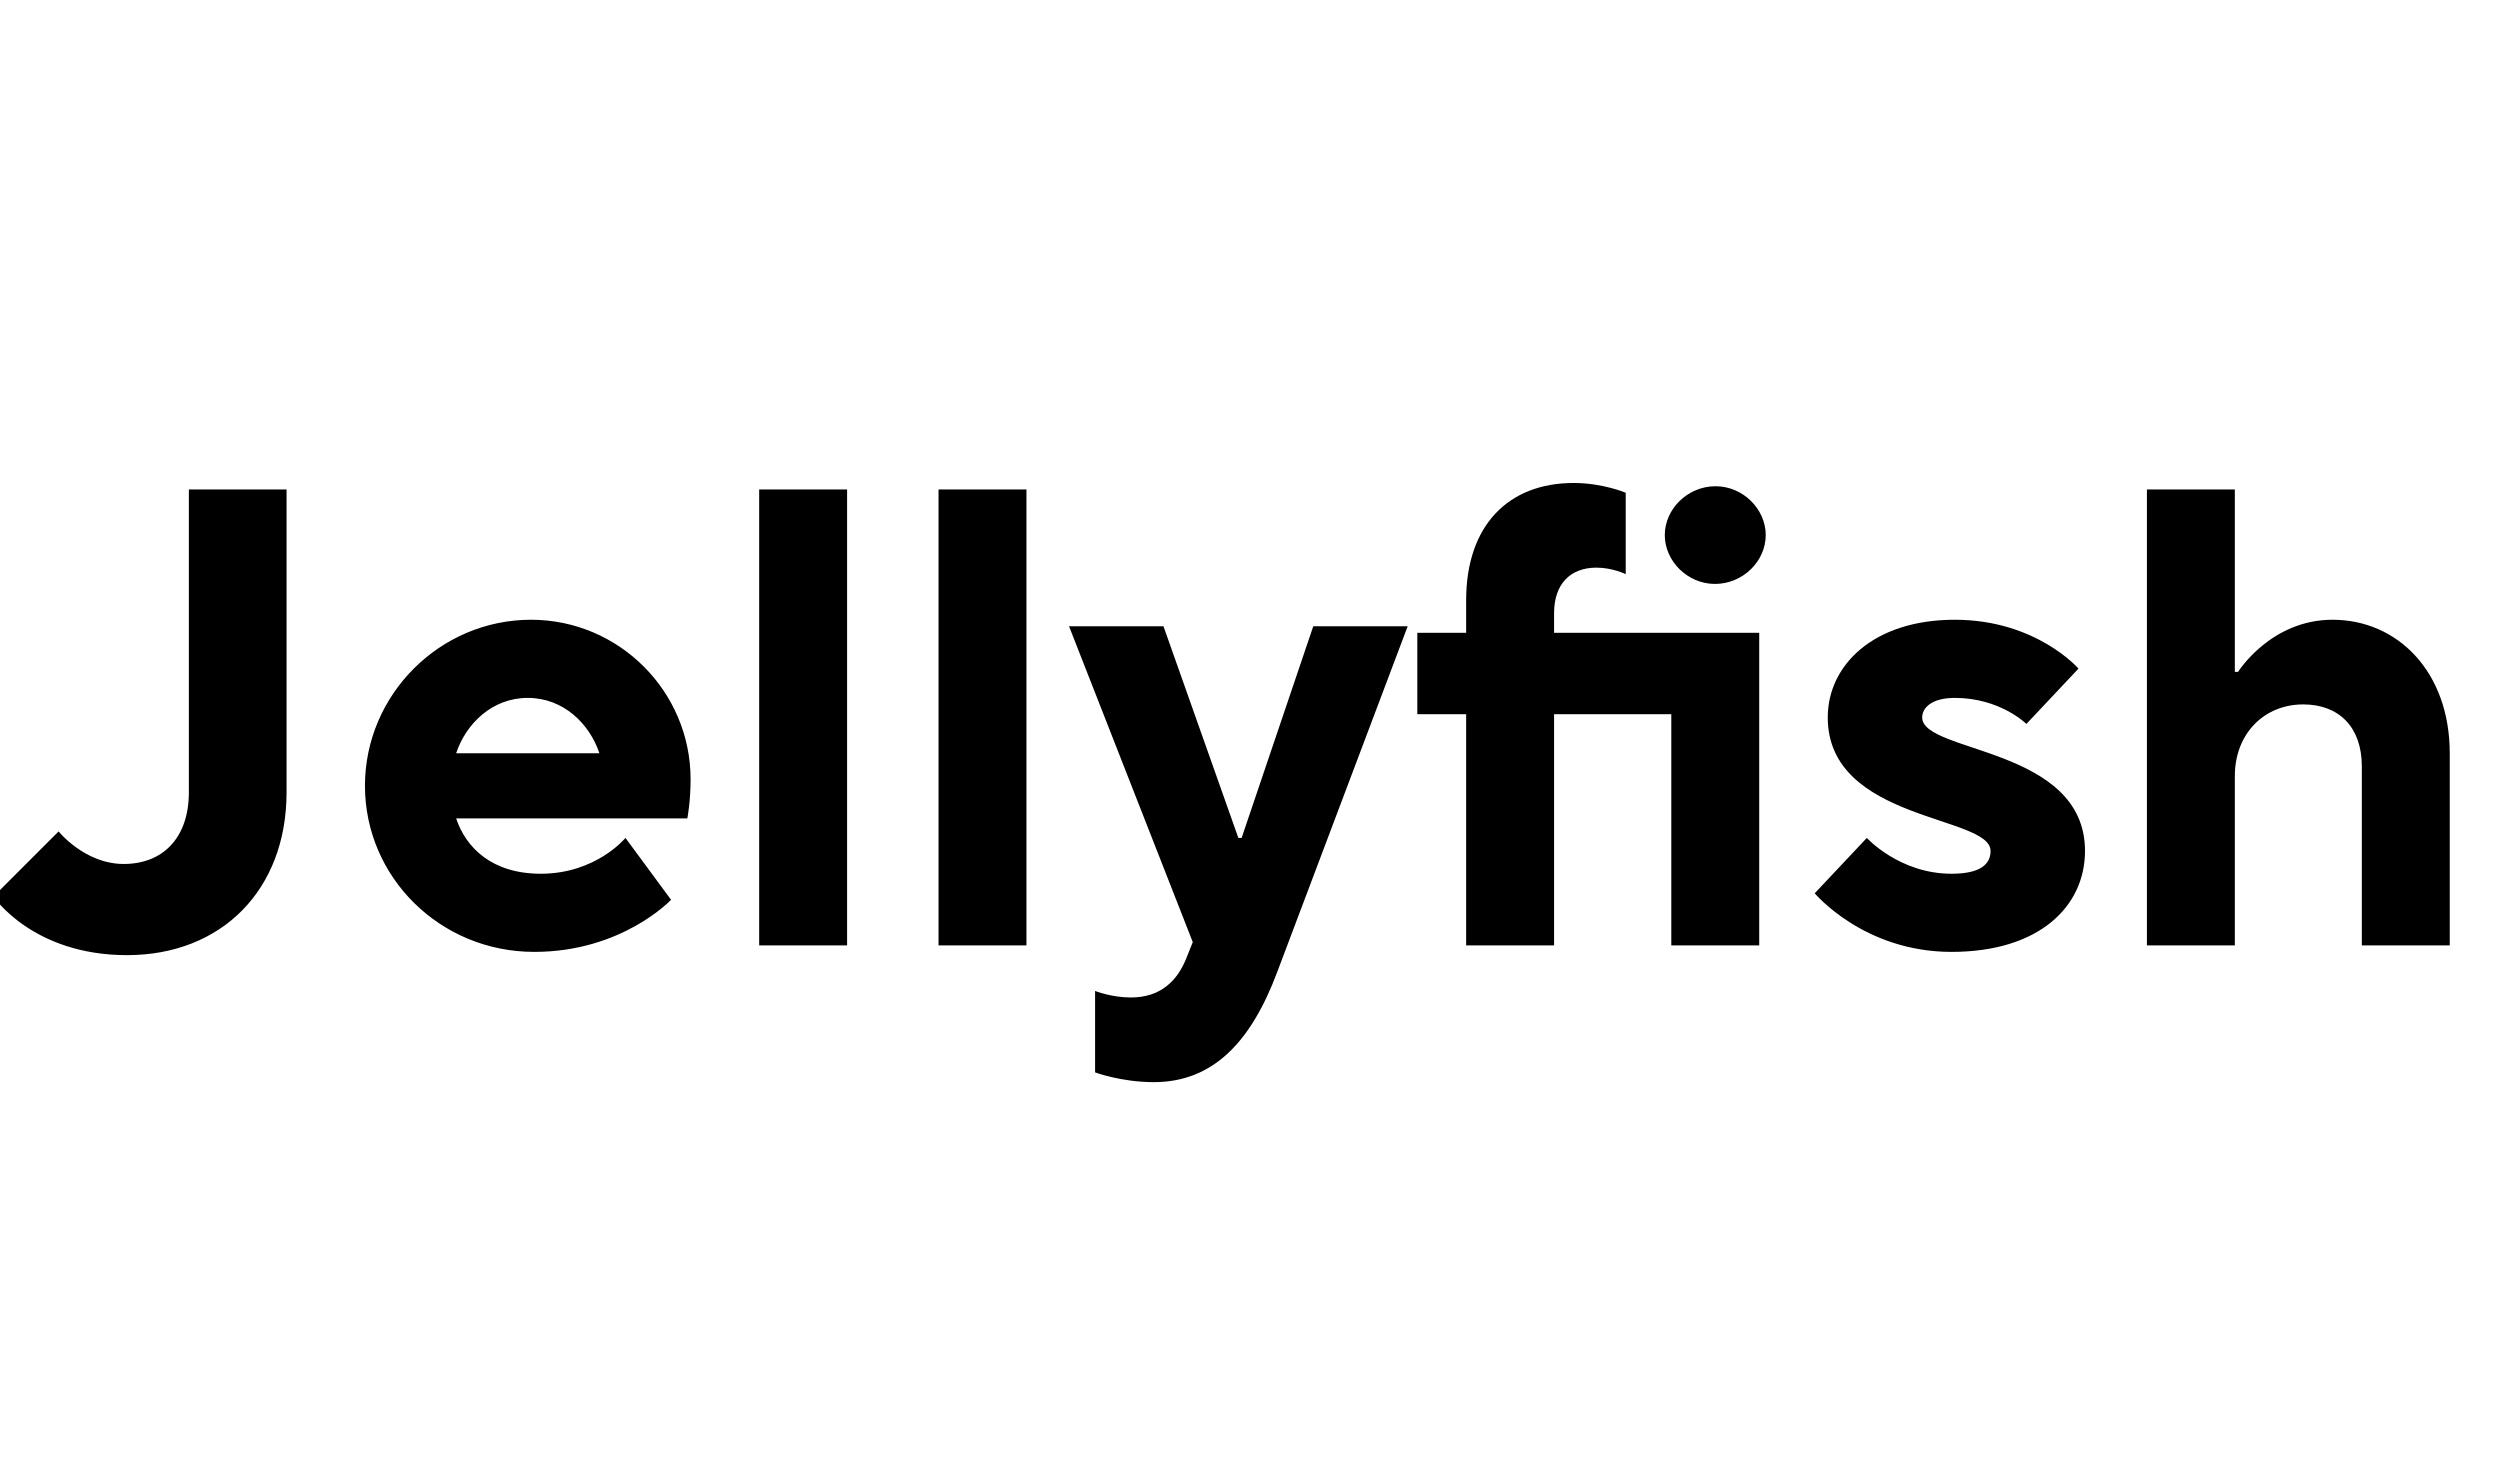 <svg width="119" height="70" viewBox="0 0 119 70" fill="none" xmlns="http://www.w3.org/2000/svg">
<g clip-path="url(#clip0_2335_178)">
<path d="M6.045 45.465C1.55 45.465 -0.31 42.675 -0.31 42.675L2.79 39.575C2.79 39.575 4.03 41.125 5.89 41.125C7.75 41.125 8.99 39.885 8.99 37.715V23.3H13.64V37.715C13.64 42.365 10.54 45.465 6.045 45.465ZM25.432 45.31C20.937 45.31 17.372 41.745 17.372 37.405C17.372 33.065 20.937 29.5 25.277 29.5C29.462 29.5 32.872 32.91 32.872 37.095C32.872 38.18 32.717 38.955 32.717 38.955H21.712C22.177 40.35 23.417 41.59 25.742 41.59C28.377 41.59 29.772 39.885 29.772 39.885L31.942 42.83C31.942 42.83 29.617 45.31 25.432 45.31ZM21.712 35.855H28.532C28.067 34.46 26.827 33.22 25.122 33.22C23.417 33.22 22.177 34.46 21.712 35.855ZM36.137 45V23.3H40.322V45H36.137ZM44.674 45V23.3H48.859V45H44.674ZM54.916 51.51C53.366 51.51 52.126 51.045 52.126 51.045V47.17C52.126 47.17 52.901 47.48 53.831 47.48C55.226 47.48 56.032 46.705 56.466 45.62L56.776 44.845L50.886 29.81H55.381L58.946 39.885H59.101L62.511 29.81H67.006L60.806 46.24C59.535 49.65 57.706 51.51 54.916 51.51ZM69.789 45V33.995H67.464V30.12H69.789V28.57C69.789 25.005 71.804 22.99 74.904 22.99C76.299 22.99 77.384 23.455 77.384 23.455V27.33C77.384 27.33 76.764 27.02 75.989 27.02C74.749 27.02 73.974 27.795 73.974 29.19V30.12H83.739V45H79.554V33.995H73.974V45H69.789ZM81.631 27.795C80.329 27.795 79.244 26.71 79.244 25.47C79.244 24.23 80.329 23.145 81.662 23.145C82.964 23.145 84.049 24.23 84.049 25.47C84.049 26.71 82.964 27.795 81.631 27.795ZM92.891 45.31C88.706 45.31 86.381 42.52 86.381 42.52L88.861 39.885C88.861 39.885 90.411 41.59 92.891 41.59C94.286 41.59 94.751 41.125 94.751 40.505C94.751 38.8 87.001 39.11 87.001 34.15C87.001 31.67 89.171 29.5 93.046 29.5C96.921 29.5 98.936 31.825 98.936 31.825L96.456 34.46C96.456 34.46 95.216 33.22 93.046 33.22C91.961 33.22 91.496 33.685 91.496 34.15C91.496 35.855 99.246 35.545 99.246 40.505C99.246 43.14 97.076 45.31 92.891 45.31ZM102.193 45V23.3H106.378V31.98H106.533C106.533 31.98 108.083 29.5 111.028 29.5C114.128 29.5 116.608 31.98 116.608 35.855V45H112.423V36.475C112.423 34.615 111.338 33.53 109.633 33.53C107.773 33.53 106.378 34.925 106.378 36.94V45H102.193Z" fill="black"/>
</g>
<defs>
<clipPath id="clip0_2335_178">
<rect width="119" height="70" fill="white"/>
</clipPath>
</defs>
</svg>
